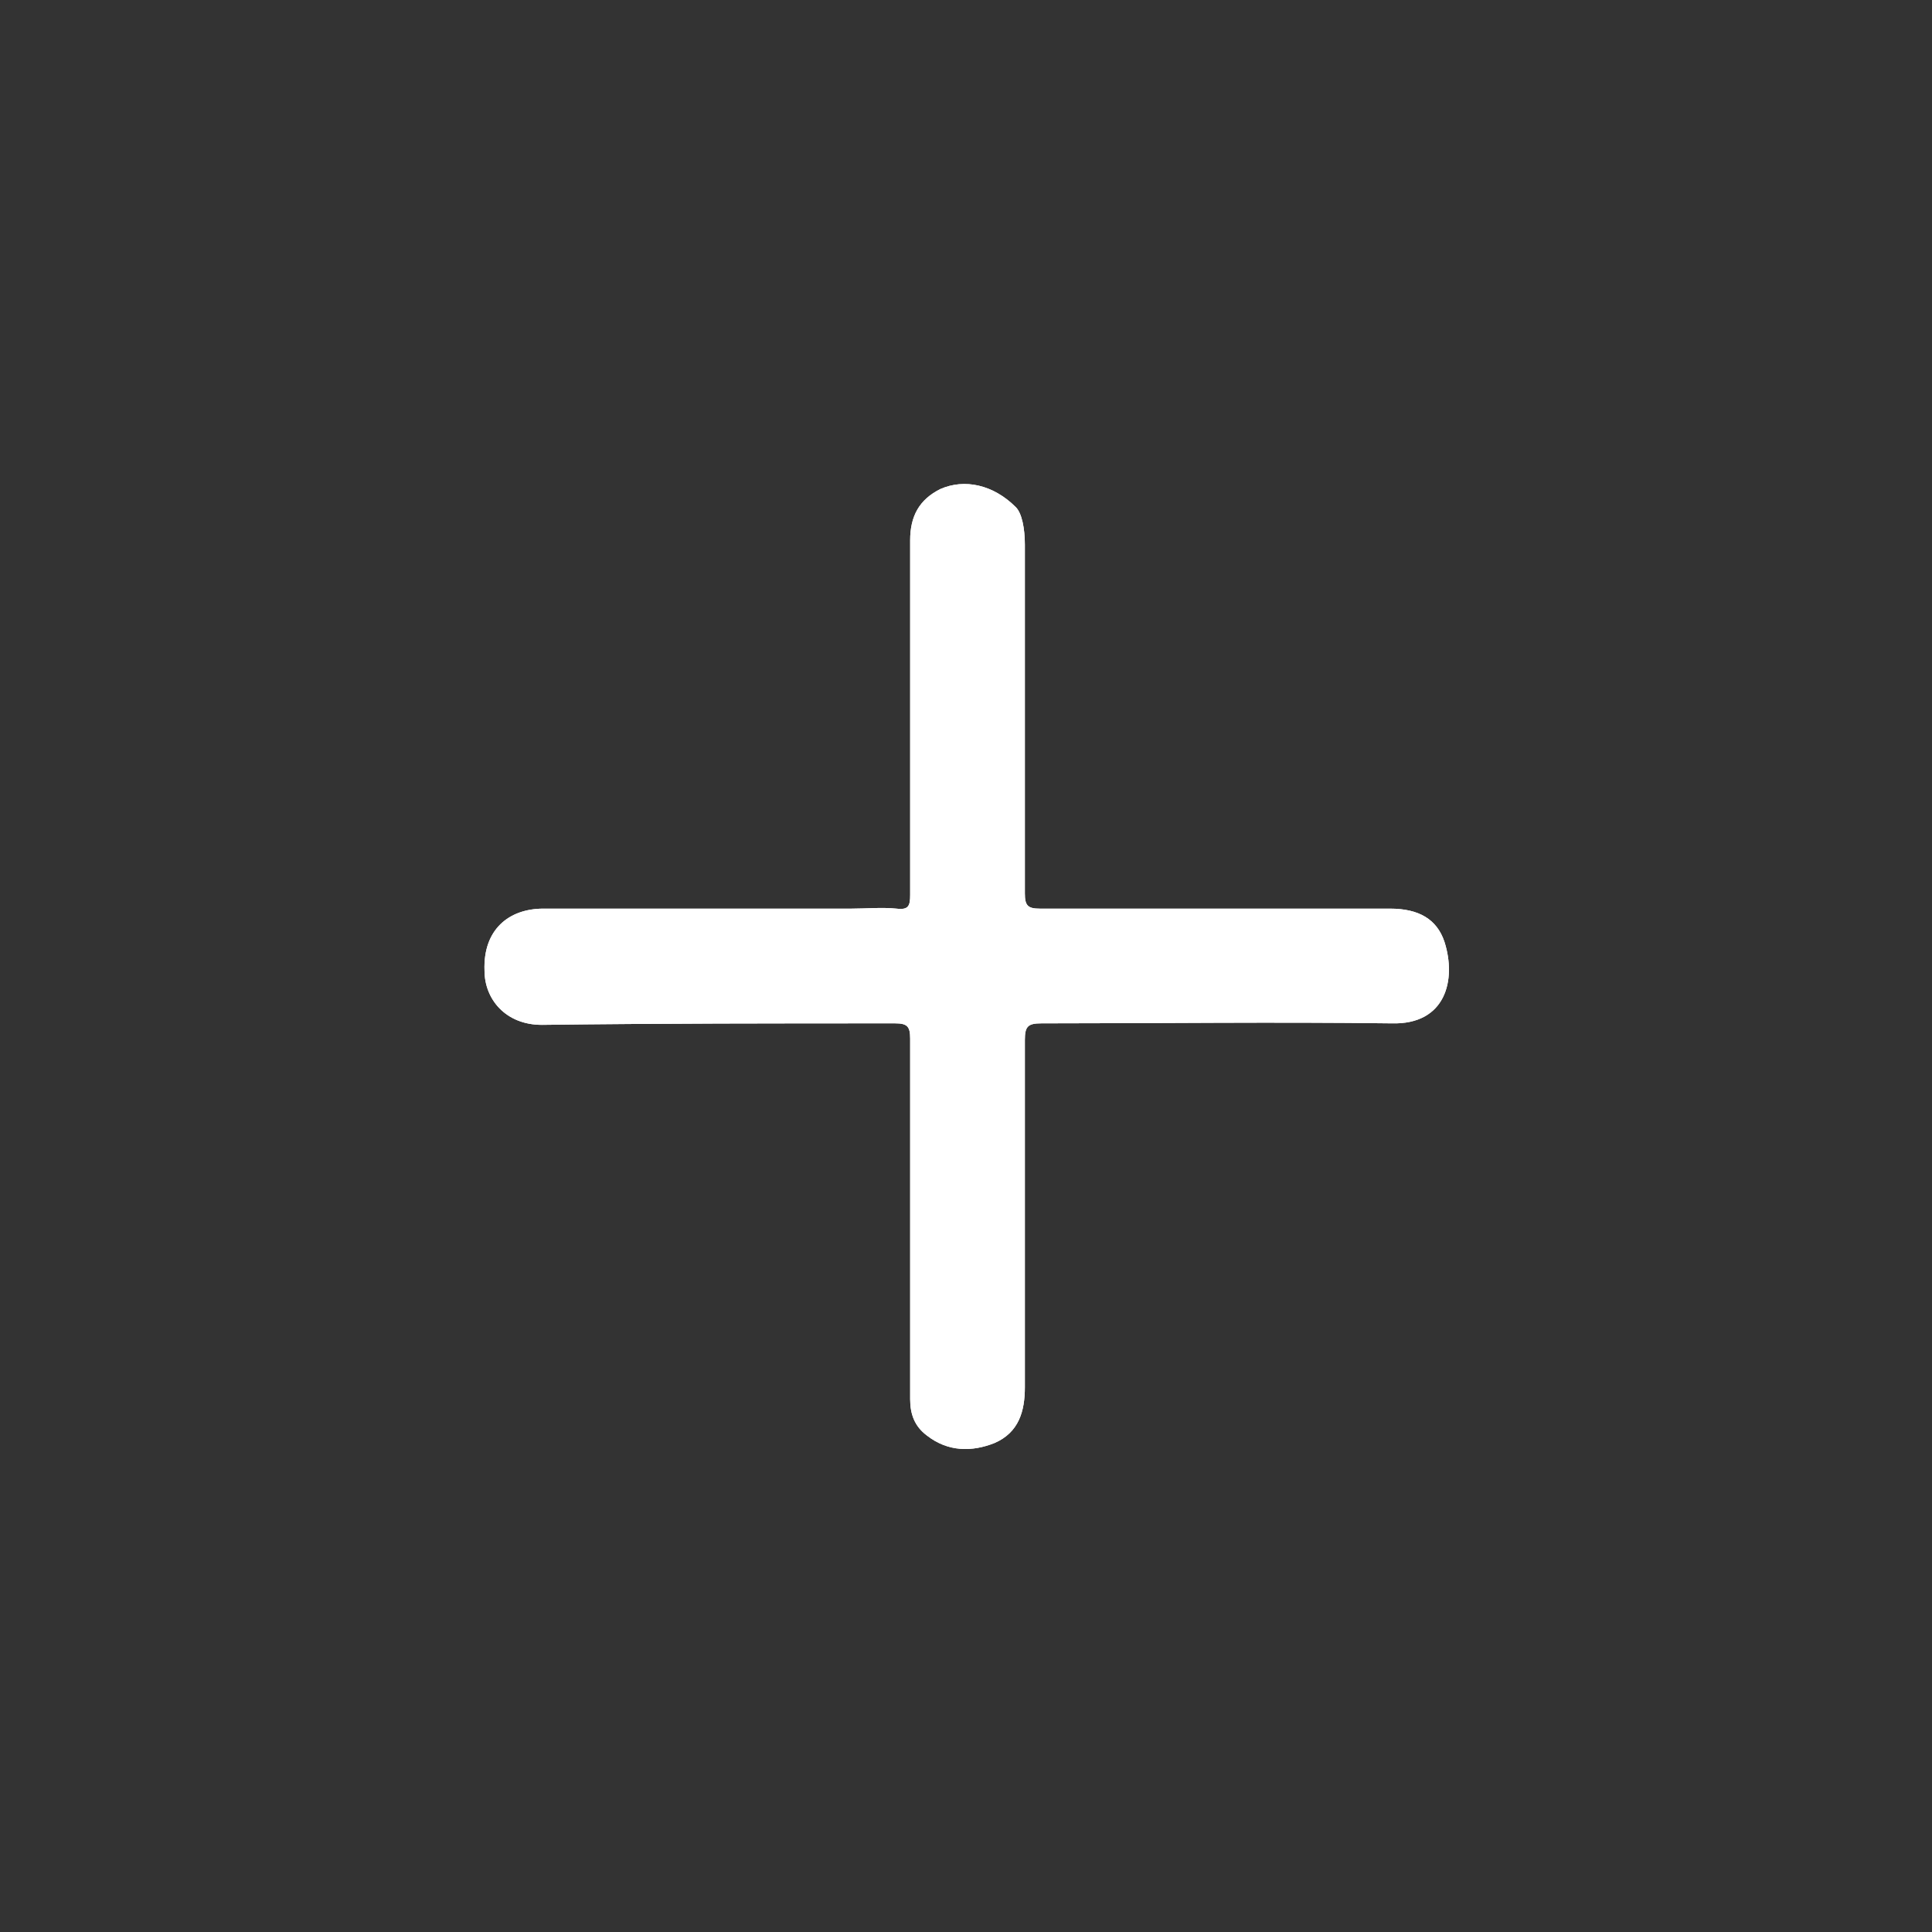 <?xml version="1.0" encoding="utf-8"?>
<!-- Generator: Adobe Illustrator 24.3.0, SVG Export Plug-In . SVG Version: 6.00 Build 0)  -->
<svg version="1.1" id="Слой_1" xmlns="http://www.w3.org/2000/svg" xmlns:xlink="http://www.w3.org/1999/xlink" x="0px" y="0px"
	 viewBox="0 0 128 128" style="enable-background:new 0 0 128 128;" xml:space="preserve">
<rect x="0" y="0" width="128" height="128" fill="#333333" stroke="none"/>
<style type="text/css">
	.st0{fill:#FFFFFF;}
</style>
<g>
	<path class="st0" d="M65.9,95.6c-1.5,0.6-3.1,0.6-4.5-0.5c-0.8-0.6-1.1-1.4-1.1-2.4c0-8,0-15.9,0-23.9c0-0.8-0.2-1-1-1
		c-7.8,0-15.6,0-23.4,0.1c-2.4,0-3.8-1.7-3.8-3.6c-0.1-2.7,1.6-4.1,3.9-4.1c6.8,0,13.6,0,20.4,0c1,0,2-0.1,3,0
		c0.8,0.1,0.9-0.2,0.9-0.9c0-5.2,0-10.4,0-15.6c0-2.6,0-5.3,0-7.9c0-1.6,0.6-2.7,2-3.4c1.6-0.7,3.5-0.3,5,1.2
		c0.4,0.4,0.6,1.4,0.6,2.5c0,7.7,0,15.4,0,23.1c0,0.8,0.2,1,1,1c7.7,0,15.5,0,23.2,0c1.9,0,3.1,0.7,3.6,2.2c0.8,2.5,0.1,5.5-3.5,5.4
		c-7.7-0.1-15.5,0-23.2,0c-0.9,0-1.1,0.2-1.1,1.1c0,7.7,0,15.3,0,23C67.9,93.5,67.5,94.9,65.9,95.6z"/>
	<path class="st0" d="M65.9,95.6c-1.5,0.6-3.1,0.6-4.5-0.5c-0.8-0.6-1.1-1.4-1.1-2.4c0-8,0-15.9,0-23.9c0-0.8-0.2-1-1-1
		c-7.8,0-15.6,0-23.4,0.1c-2.4,0-3.8-1.7-3.8-3.6c-0.1-2.7,1.6-4.1,3.9-4.1c6.8,0,13.6,0,20.4,0c1,0,2-0.1,3,0
		c0.8,0.1,0.9-0.2,0.9-0.9c0-5.2,0-10.4,0-15.6c0-2.6,0-5.3,0-7.9c0-1.6,0.6-2.7,2-3.4c1.6-0.7,3.5-0.3,5,1.2
		c0.4,0.4,0.6,1.4,0.6,2.5c0,7.7,0,15.4,0,23.1c0,0.8,0.2,1,1,1c7.7,0,15.5,0,23.2,0c1.9,0,3.1,0.7,3.6,2.2c0.8,2.5,0.1,5.5-3.5,5.4
		c-7.7-0.1-15.5,0-23.2,0c-0.9,0-1.1,0.2-1.1,1.1c0,7.7,0,15.3,0,23C67.9,93.5,67.5,94.9,65.9,95.6z"/>
</g>
</svg>
